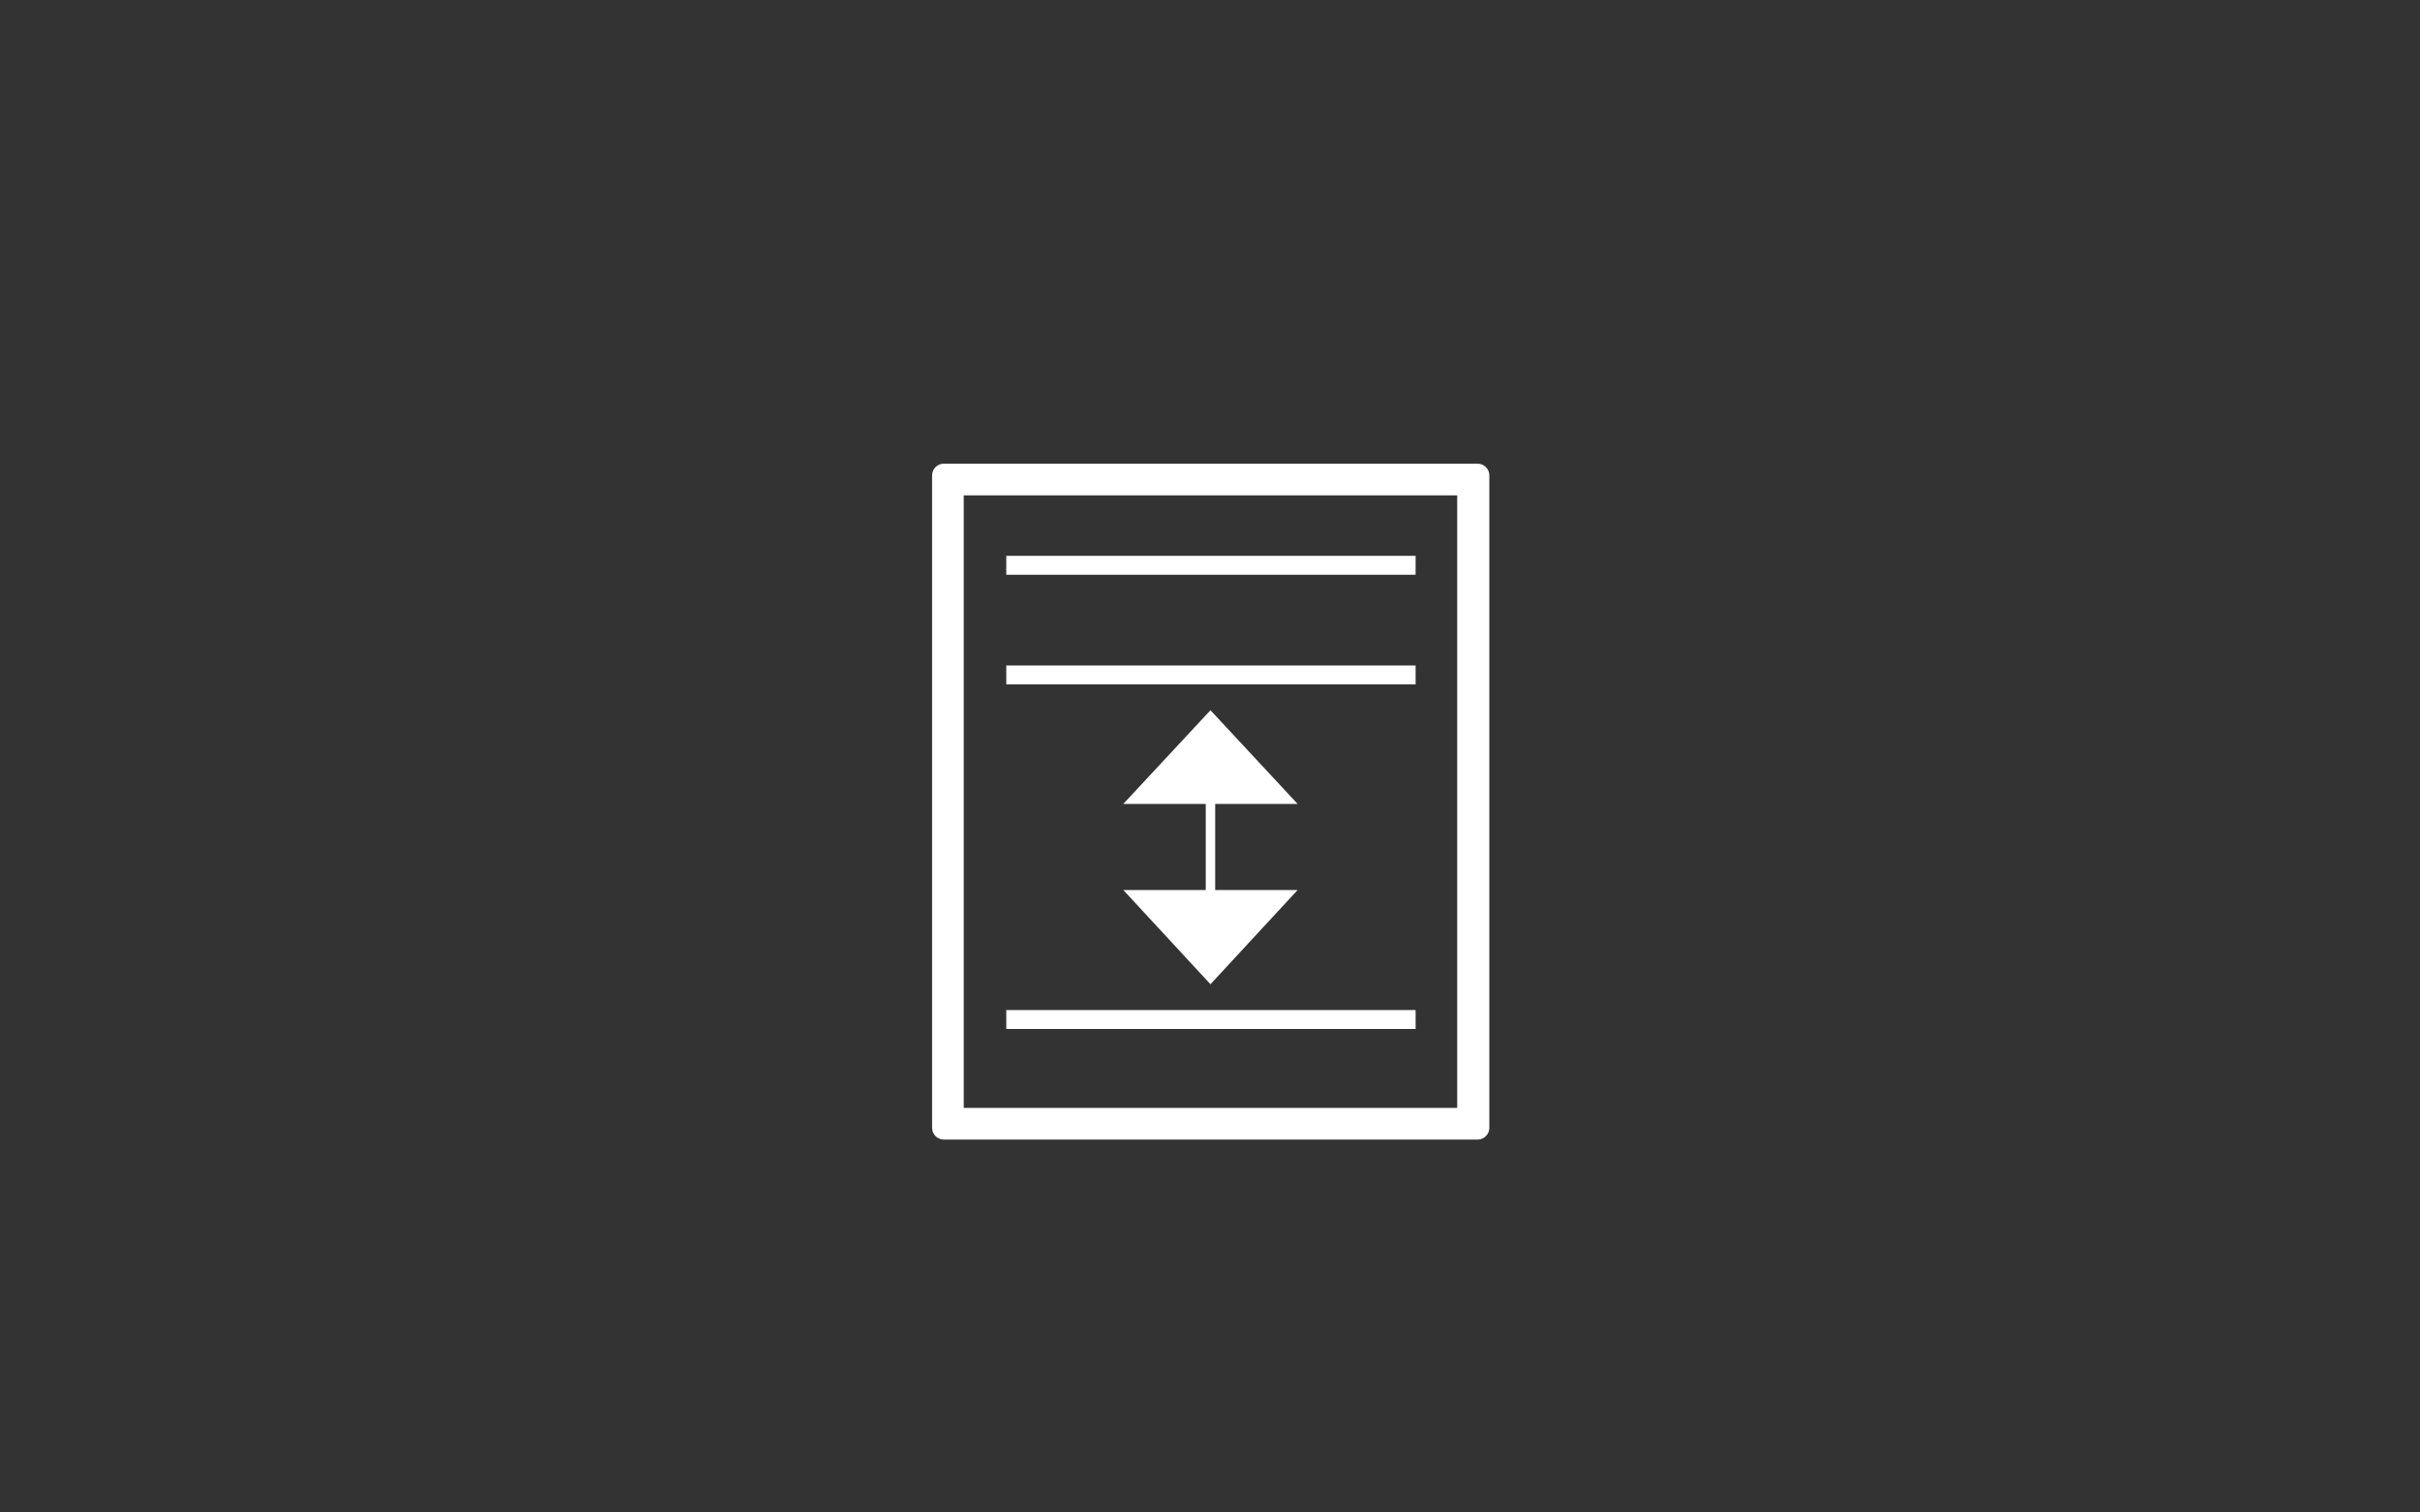 <?xml version="1.0" encoding="UTF-8"?>
<svg id="Layer_1" xmlns="http://www.w3.org/2000/svg" xmlns:xlink="http://www.w3.org/1999/xlink" version="1.1" viewBox="0 0 512 320">
  <rect x="0" y="0" width="512" height="320" fill="#333333" stroke="none"/>
  <!-- Generator: Adobe Illustrator 29.1.0, SVG Export Plug-In . SVG Version: 2.1.0 Build 142)  -->
  <defs>
    <style>
      .st0 {
        stroke-width: 4px;
      }

      .st0, .st1, .st2 {
        fill: none;
      }

      .st0, .st1, .st2, .st3 {
        stroke: #fff;
      }

      .st1 {
        stroke-linecap: round;
        stroke-linejoin: round;
        stroke-width: 5px;
      }

      .st2 {
        stroke-width: 2px;
      }

      .st3 {
        fill: #fff;
        stroke-miterlimit: 10;
      }

      .st4 {
        clip-path: url(#clippath);
      }
    </style>
    <clipPath id="clippath">
      <rect class="st1" x="199.7" y="100.6" width="112.9" height="138"/>
    </clipPath>
  </defs>
  <g>
    <g class="st4">
      <rect class="st1" x="201.4" y="102.3" width="109.4" height="134.6"/>
    </g>
    <rect class="st1" x="199.7" y="100.6" width="112.9" height="138"/>
  </g>
  <line class="st0" x1="212.9" y1="215.7" x2="299.5" y2="215.7"/>
  <line class="st2" x1="256.1" y1="166.8" x2="256.1" y2="191.7"/>
  <polygon class="st3" points="256.1 151 238.8 169.6 273.4 169.6 256.1 151"/>
  <polygon class="st3" points="256.1 207.5 273.4 188.8 238.8 188.8 256.1 207.5"/>
  <line class="st0" x1="212.9" y1="142.8" x2="299.5" y2="142.8"/>
  <line class="st0" x1="212.9" y1="119.6" x2="299.5" y2="119.6"/>
</svg>